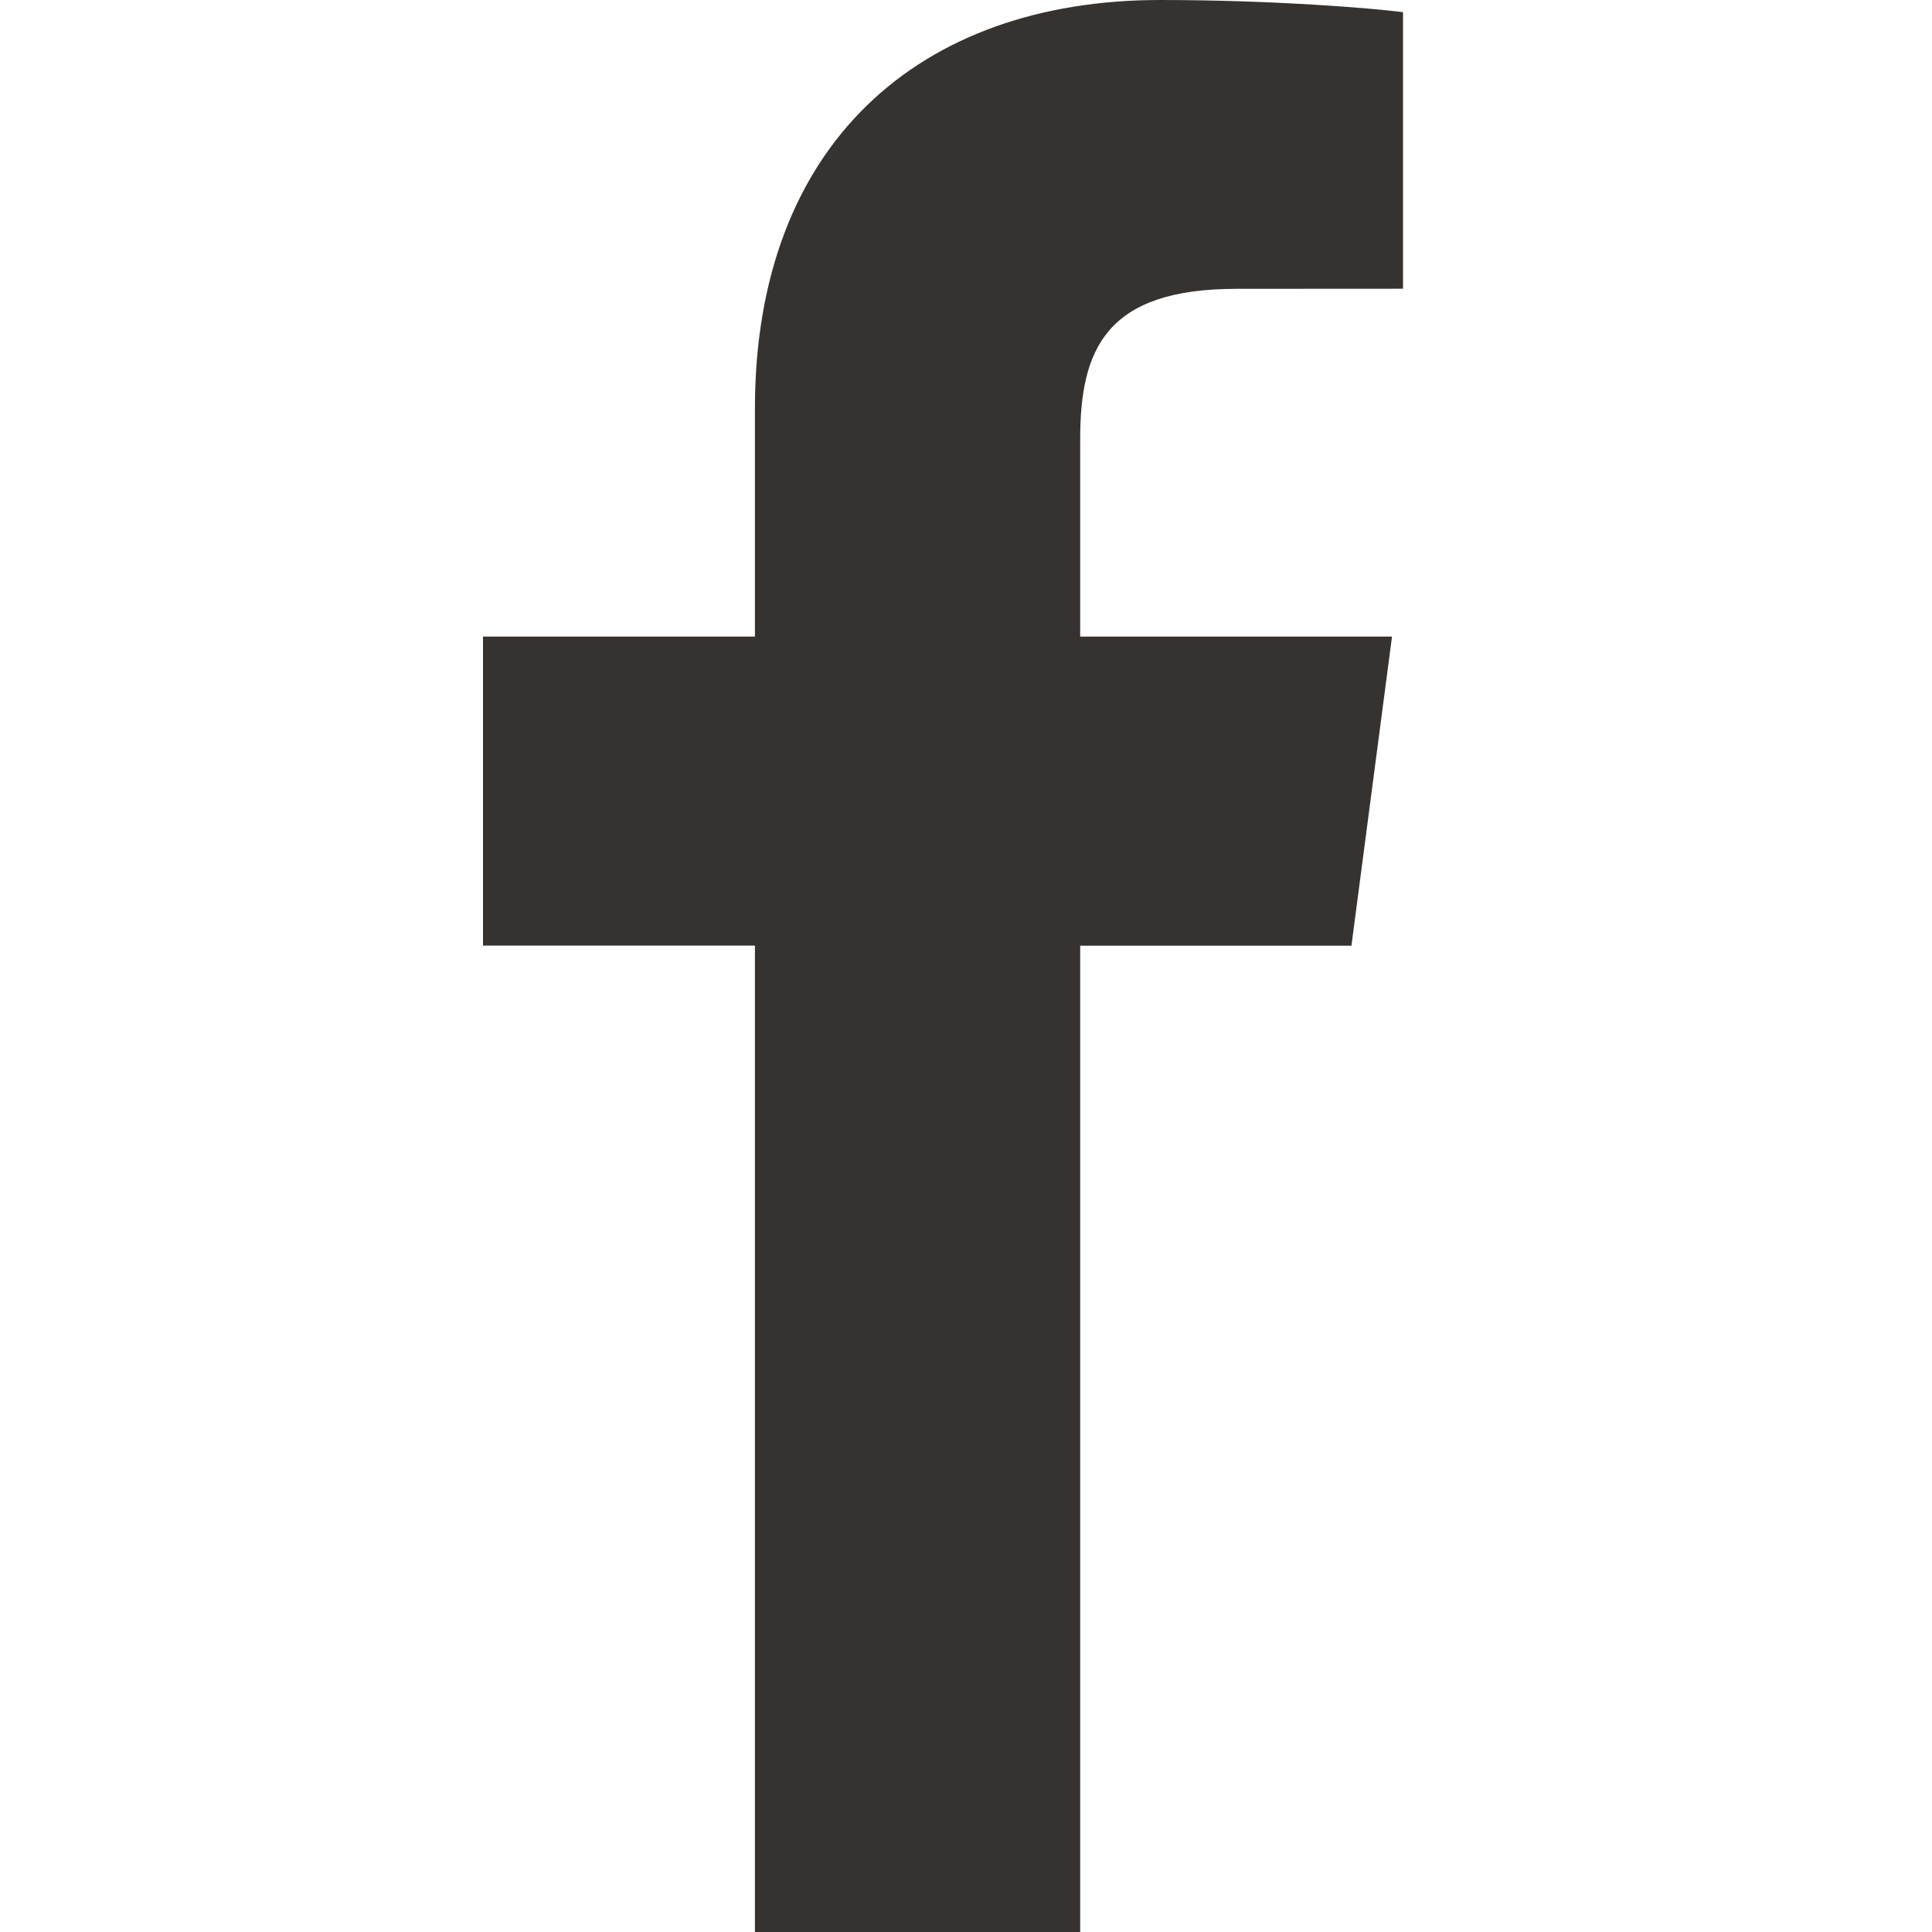 <svg width="20" height="20" viewBox="0 0 20 20" fill="none" xmlns="http://www.w3.org/2000/svg">
<path fill-rule="evenodd" clip-rule="evenodd" d="M7.815 20V9.789H5V6.59H7.815V4.23C7.815 1.491 9.519 0 12.008 0C13.201 0 14.225 0.087 14.524 0.126V2.989L12.798 2.99C11.444 2.99 11.182 3.621 11.182 4.547V6.59H14.41L13.99 9.79H11.182V20H7.815Z" fill="#36322F"/>
</svg>
